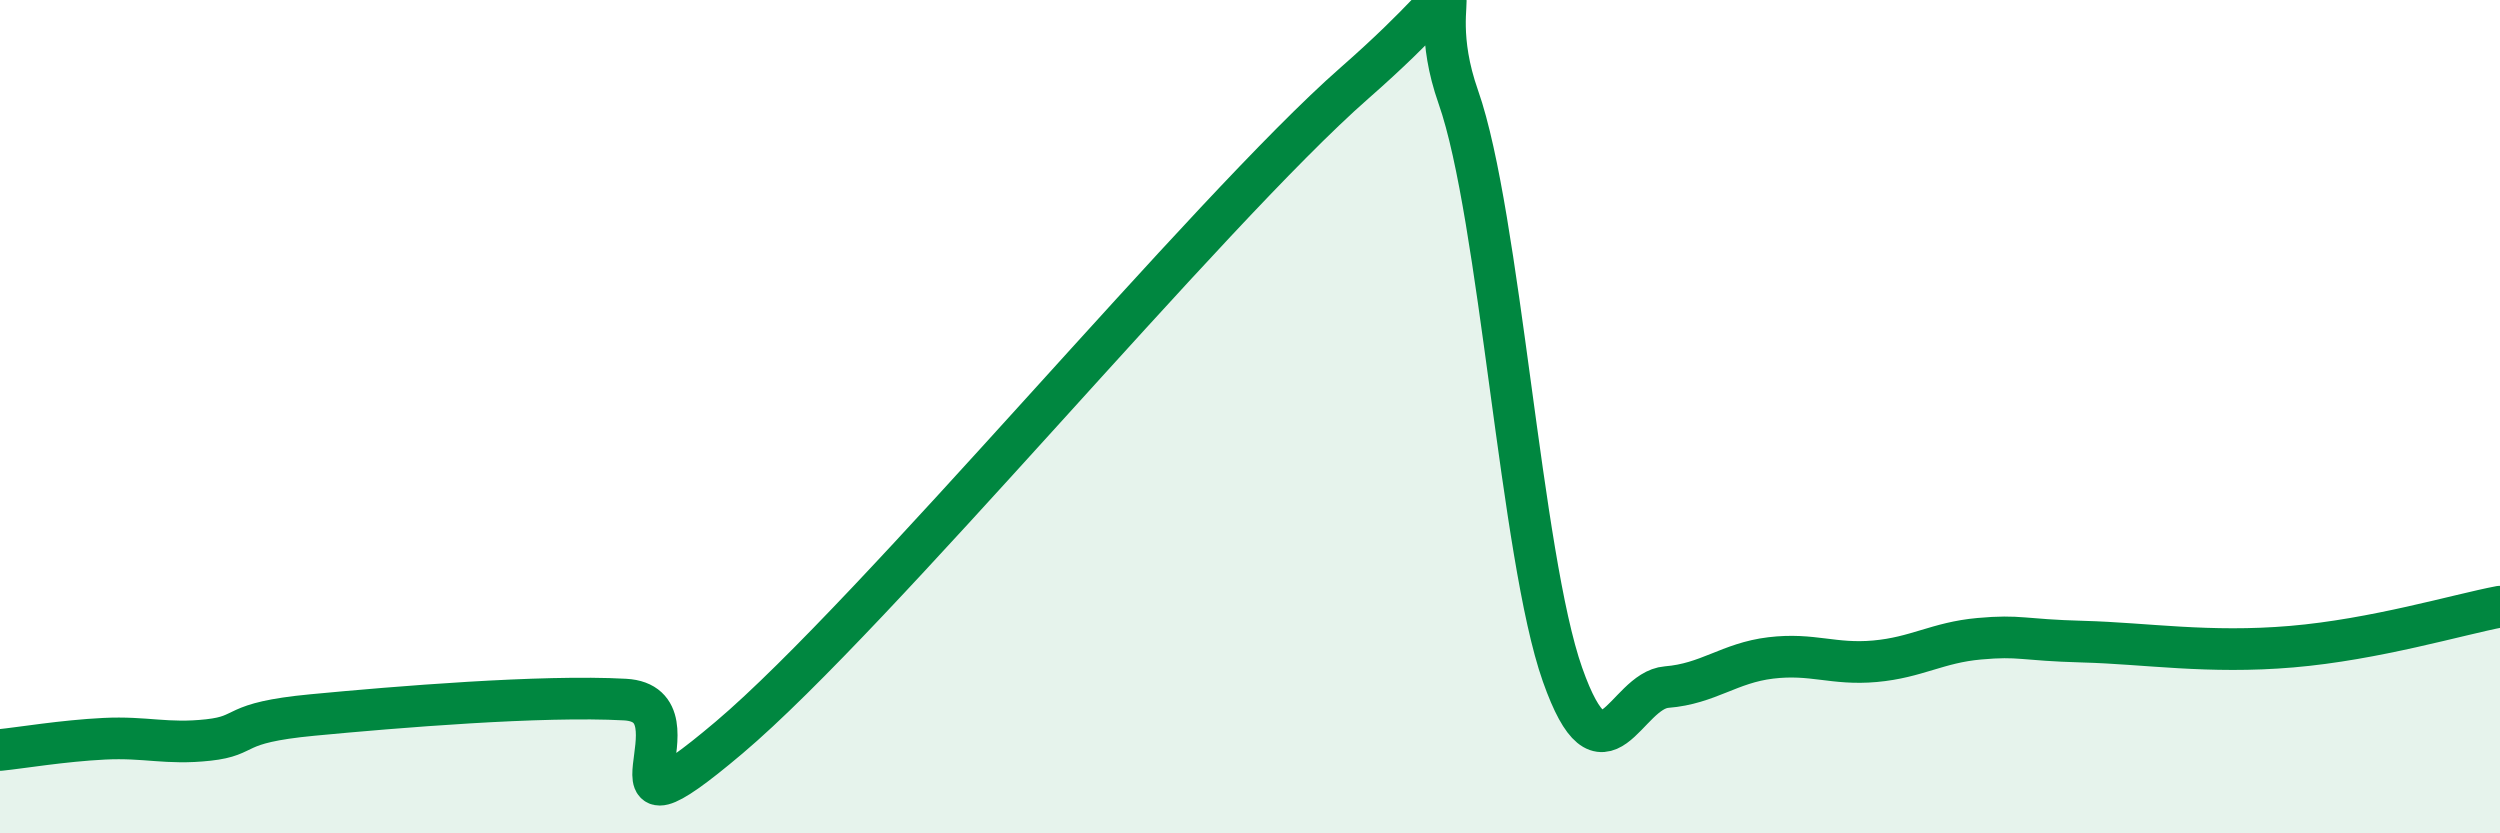 
    <svg width="60" height="20" viewBox="0 0 60 20" xmlns="http://www.w3.org/2000/svg">
      <path
        d="M 0,18 C 0.5,17.95 1.5,17.78 2.5,17.73 C 3.5,17.68 4,17.87 5,17.76 C 6,17.65 5.5,17.35 7.5,17.16 C 9.5,16.97 13,16.68 15,16.79 C 17,16.9 14,20.66 17.5,17.7 C 21,14.74 29,5.07 32.5,2 C 36,-1.07 34,-0.51 35,2.33 C 36,5.17 36.5,13.36 37.5,16.19 C 38.5,19.02 39,16.57 40,16.49 C 41,16.41 41.5,15.91 42.5,15.79 C 43.5,15.67 44,15.96 45,15.87 C 46,15.78 46.5,15.42 47.5,15.33 C 48.5,15.24 48.5,15.36 50,15.4 C 51.5,15.44 53,15.69 55,15.52 C 57,15.35 59,14.75 60,14.56L60 20L0 20Z"
        fill="#008740"
        opacity="0.1"
        stroke-linecap="round"
        stroke-linejoin="round"
      />
      <path
        d="M 0,18 C 0.5,17.95 1.5,17.78 2.5,17.73 C 3.5,17.68 4,17.87 5,17.76 C 6,17.65 5.5,17.35 7.5,17.16 C 9.5,16.97 13,16.68 15,16.79 C 17,16.9 14,20.66 17.5,17.7 C 21,14.74 29,5.07 32.5,2 C 36,-1.07 34,-0.51 35,2.33 C 36,5.17 36.5,13.36 37.5,16.19 C 38.5,19.02 39,16.57 40,16.49 C 41,16.41 41.5,15.91 42.5,15.79 C 43.5,15.67 44,15.96 45,15.87 C 46,15.78 46.5,15.42 47.5,15.33 C 48.5,15.24 48.5,15.36 50,15.4 C 51.5,15.44 53,15.69 55,15.52 C 57,15.35 59,14.75 60,14.56"
        stroke="#008740"
        stroke-width="1"
        fill="none"
        stroke-linecap="round"
        stroke-linejoin="round"
      />
    </svg>
  